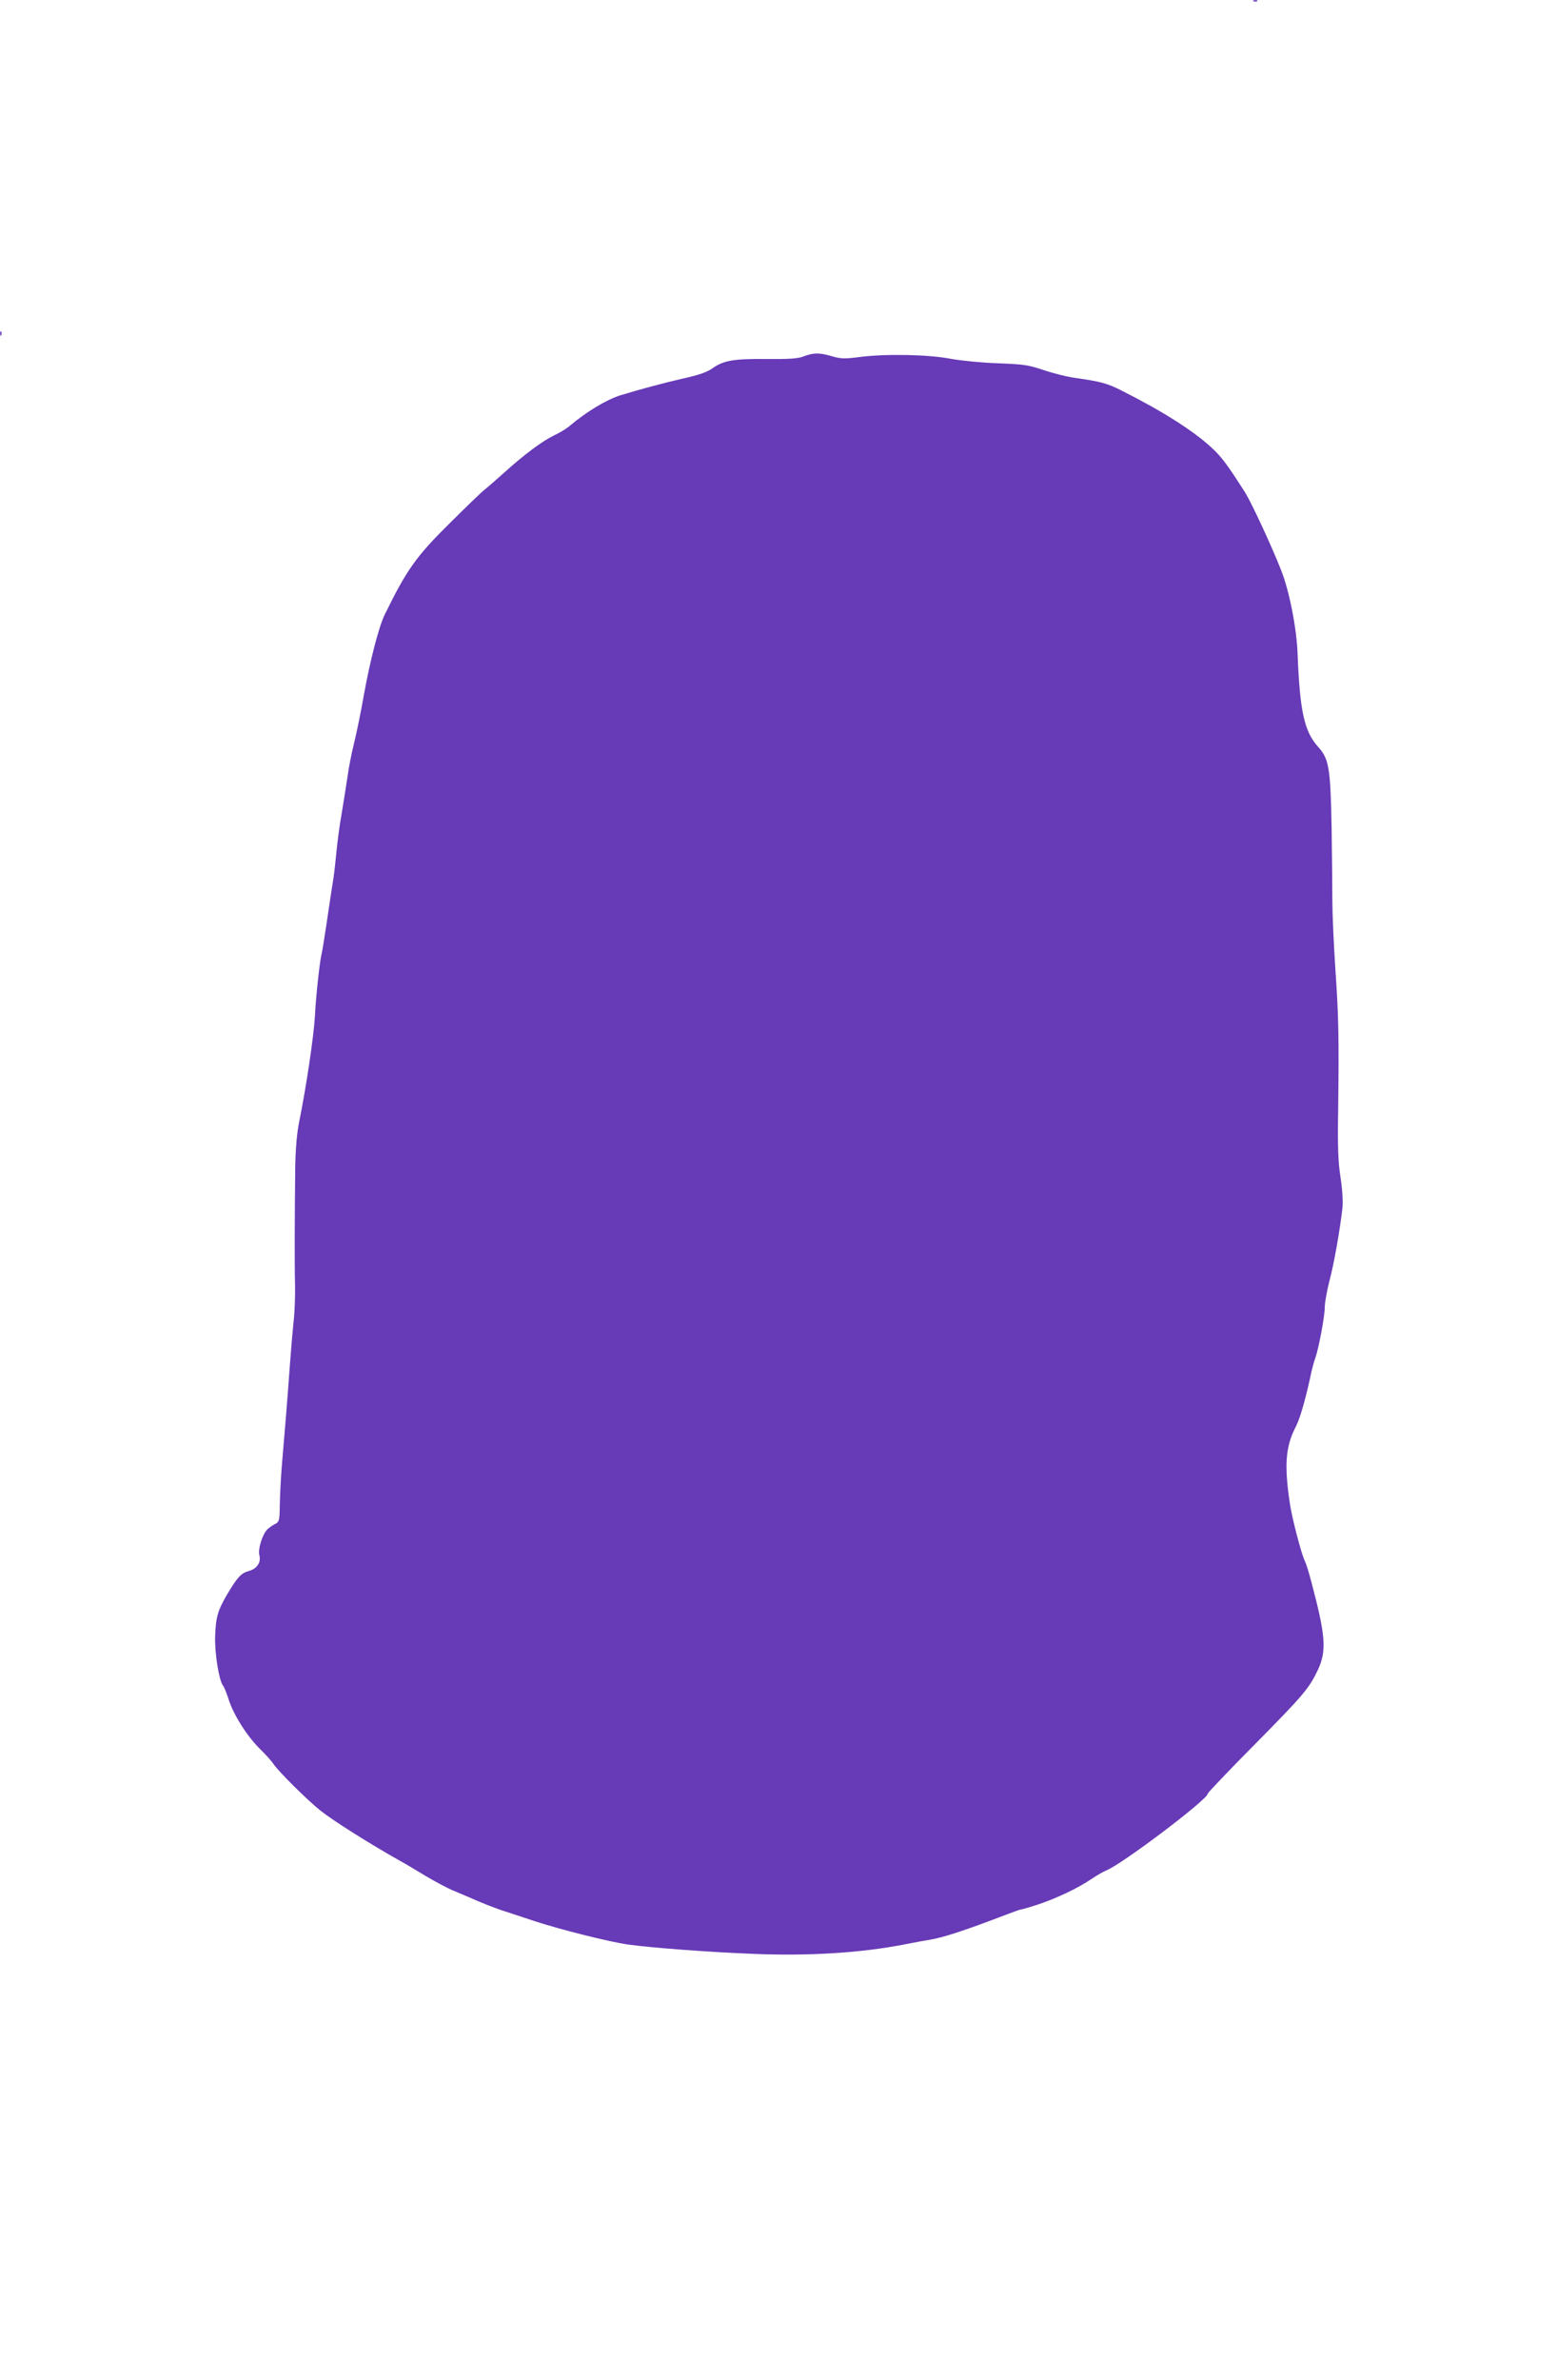 <?xml version="1.0" standalone="no"?>
<!DOCTYPE svg PUBLIC "-//W3C//DTD SVG 20010904//EN"
 "http://www.w3.org/TR/2001/REC-SVG-20010904/DTD/svg10.dtd">
<svg version="1.0" xmlns="http://www.w3.org/2000/svg"
 width="838pt" height="1280pt" viewBox="0 0 838 1280"
 preserveAspectRatio="xMidYMid meet">
<g transform="translate(0,1280) scale(0.1,-0.1)"
fill="#673ab7" stroke="none">
<path d="M6748 12793 c7 -3 16 -2 19 1 4 3 -2 6 -13 5 -11 0 -14 -3 -6 -6z"/>
<path d="M1 11004 c0 -11 3 -14 6 -6 3 7 2 16 -1 19 -3 4 -6 -2 -5 -13z"/>
<path d="M4325 10883 c-31 -12 -76 -15 -197 -14 -178 2 -234 -8 -292 -49 -29
-21 -74 -37 -156 -55 -109 -25 -239 -60 -340 -91 -75 -23 -186 -90 -274 -165
-17 -15 -56 -38 -86 -52 -62 -30 -159 -102 -264 -197 -40 -36 -88 -78 -107
-93 -19 -15 -103 -96 -186 -179 -184 -181 -233 -251 -352 -493 -32 -65 -79
-248 -112 -430 -16 -93 -41 -213 -54 -265 -13 -52 -29 -133 -35 -180 -7 -47
-21 -135 -31 -195 -11 -61 -24 -158 -29 -215 -6 -58 -12 -114 -14 -125 -4 -24
-19 -120 -41 -270 -9 -60 -20 -130 -26 -155 -10 -46 -30 -235 -34 -325 -6
-107 -46 -378 -85 -570 -12 -59 -19 -142 -21 -240 -3 -276 -4 -529 -1 -640 1
-60 -2 -148 -8 -195 -5 -47 -14 -152 -20 -235 -6 -82 -15 -206 -21 -275 -6
-69 -15 -181 -21 -250 -6 -69 -11 -168 -12 -220 -1 -87 -3 -95 -23 -106 -13
-6 -32 -19 -43 -29 -26 -24 -53 -106 -44 -140 10 -39 -13 -73 -57 -85 -41 -11
-62 -34 -116 -125 -51 -87 -62 -124 -65 -227 -3 -92 21 -237 42 -264 6 -6 19
-39 30 -73 26 -83 98 -197 168 -267 32 -31 65 -68 74 -82 26 -40 186 -198 253
-251 71 -56 265 -178 421 -266 30 -16 95 -55 146 -86 51 -30 118 -66 148 -78
30 -13 69 -29 85 -36 61 -28 151 -63 200 -78 28 -9 97 -32 155 -51 130 -43
400 -111 500 -125 119 -17 436 -41 670 -50 300 -13 584 5 815 50 55 11 116 22
135 25 76 12 189 49 427 140 34 13 65 24 70 24 5 0 43 11 86 25 100 33 217 88
289 137 31 21 68 42 81 47 82 31 547 382 547 413 0 5 112 123 250 262 267 270
296 305 343 404 48 103 42 184 -36 477 -13 50 -29 100 -35 111 -17 33 -69 230
-80 309 -31 207 -23 307 34 415 22 43 55 159 83 295 5 22 14 54 20 70 18 50
51 224 51 274 0 25 12 89 25 141 25 92 57 276 70 391 4 35 0 99 -10 165 -13
85 -16 163 -13 354 5 393 3 510 -15 770 -9 135 -16 297 -16 360 0 63 -2 241
-4 395 -6 323 -14 372 -71 436 -76 83 -100 192 -112 499 -5 142 -45 344 -90
456 -52 132 -158 359 -192 414 -93 146 -128 194 -181 242 -98 91 -265 197
-486 308 -77 39 -111 48 -260 69 -38 6 -110 24 -160 41 -80 27 -107 31 -245
36 -87 3 -197 14 -252 24 -117 23 -348 28 -489 10 -84 -11 -104 -10 -152 4
-67 20 -100 19 -152 -1z"/>
</g>
</svg>
